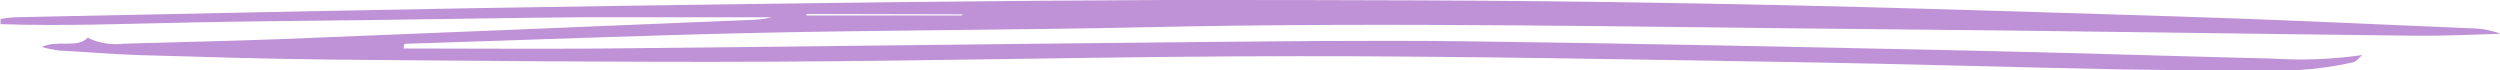 <?xml version="1.0" encoding="UTF-8"?> <svg xmlns="http://www.w3.org/2000/svg" width="532" height="15" viewBox="0 0 532 15" fill="none"> <g clip-path="url(#clip0_47_227)"> <path d="M85.848 10.318C100.229 10.318 114.611 10.447 128.992 10.318C168.895 9.933 208.828 9.4 248.76 9.015C269.92 8.813 291.109 8.537 312.239 8.794C348.016 9.235 383.794 10.024 419.541 10.777C440.907 11.236 462.244 11.952 483.61 12.466C489.989 12.88 496.433 12.625 502.677 11.714C501.999 12.246 501.498 13.127 500.673 13.274C496.802 14.139 492.773 14.7 488.679 14.945C476.449 15.092 464.218 14.945 452.018 14.78C428.706 14.339 405.366 13.586 382.055 13.219C346.926 12.65 311.797 11.952 276.698 11.952C239.153 11.952 201.637 12.944 164.121 13.127C133.148 13.274 102.233 12.944 71.171 12.687C57.232 12.558 43.263 12.117 29.323 11.714C23.577 11.53 18.036 11.016 12.378 10.741C11.169 10.556 9.986 10.31 8.841 10.006C12.201 8.409 16.533 10.355 18.655 8.023C19.735 8.583 21.001 8.987 22.361 9.206C23.722 9.425 25.143 9.454 26.524 9.29C37.634 8.96 48.744 8.739 59.855 8.317C92.921 6.995 126.016 5.643 159.141 4.259C160.893 4.261 162.631 4.062 164.268 3.672C150.8 3.672 137.362 3.672 123.923 3.672C109.954 3.782 95.985 4.039 82.046 4.223C68.106 4.406 54.55 4.498 40.787 4.774C27.025 5.049 13.675 5.581 0.118 5.141C0.118 4.774 0.118 4.406 0.118 4.039C1.09 3.86 2.087 3.737 3.095 3.672C46.505 2.772 89.885 1.836 133.295 1.23C171.665 0.661 210.065 0.147 248.465 0C284.478 0 320.491 0 356.592 0.661C391.692 1.212 426.761 2.368 461.861 3.452C483.197 4.113 504.504 5.122 525.841 6.022C528.065 6.056 530.233 6.462 532.118 7.197C526.077 7.344 520.035 7.674 513.994 7.601C476.272 7.179 438.52 6.554 400.798 6.224C348.665 5.765 296.502 4.627 244.34 5.783C216.873 6.389 189.377 6.389 161.822 6.977C136.537 7.528 111.31 8.537 86.054 9.327L85.848 10.318ZM171.607 2.974V3.286H204.761V3.048L171.607 2.974Z" fill="#BF91D6"></path> </g> <defs> <clipPath id="clip0_47_227"> <rect width="532" height="15" fill="white"></rect> </clipPath> </defs> </svg> 